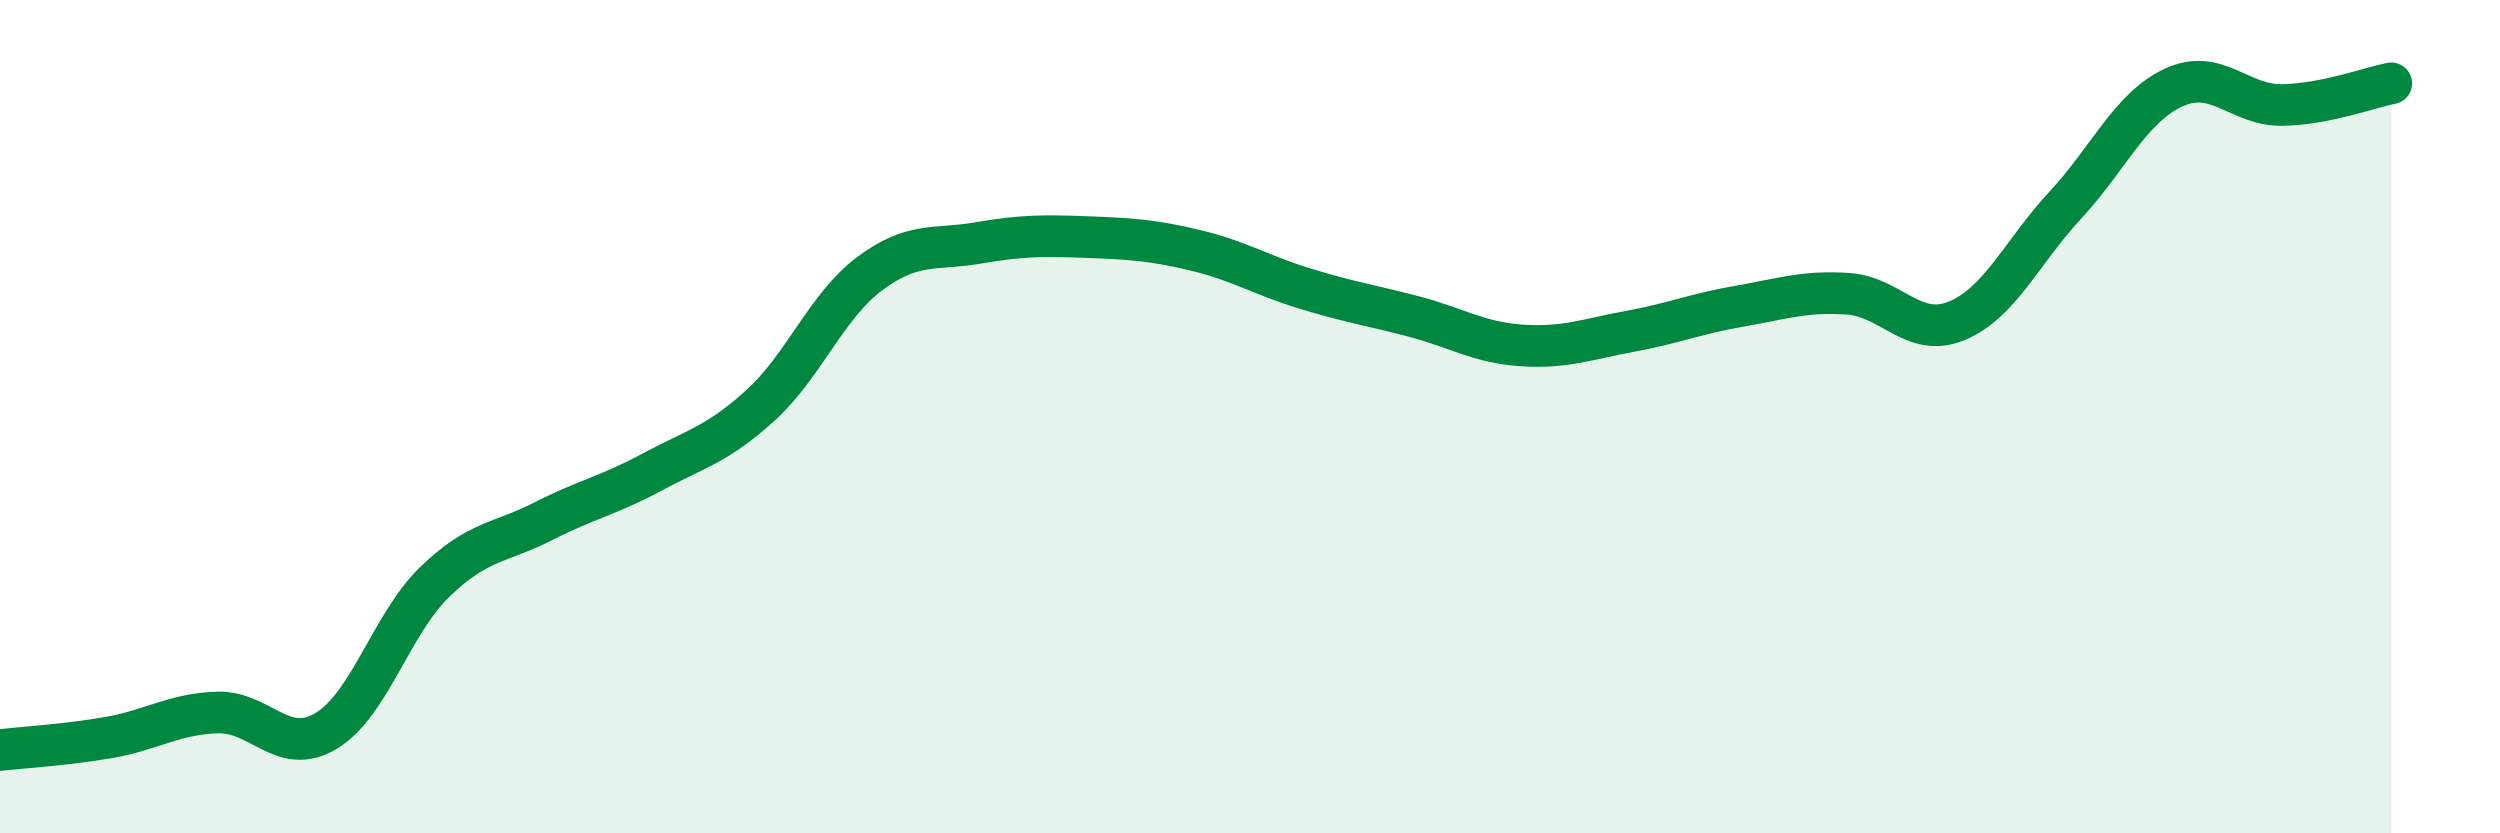 
    <svg width="60" height="20" viewBox="0 0 60 20" xmlns="http://www.w3.org/2000/svg">
      <path
        d="M 0,18 C 0.52,17.94 1.57,17.88 2.61,17.7 C 3.65,17.52 4.18,17.13 5.22,17.1 C 6.26,17.07 6.79,18.17 7.83,17.54 C 8.87,16.91 9.39,14.98 10.43,13.97 C 11.47,12.96 12,13.04 13.04,12.51 C 14.08,11.98 14.61,11.89 15.65,11.33 C 16.69,10.77 17.22,10.67 18.26,9.72 C 19.3,8.77 19.83,7.35 20.87,6.57 C 21.91,5.79 22.44,6.01 23.48,5.83 C 24.52,5.65 25.05,5.65 26.09,5.69 C 27.13,5.73 27.66,5.76 28.7,6.01 C 29.74,6.26 30.26,6.6 31.3,6.92 C 32.34,7.24 32.87,7.32 33.91,7.59 C 34.95,7.86 35.48,8.22 36.52,8.29 C 37.56,8.36 38.09,8.14 39.13,7.95 C 40.17,7.76 40.7,7.53 41.74,7.35 C 42.78,7.17 43.31,6.98 44.35,7.05 C 45.39,7.12 45.92,8.13 46.96,7.7 C 48,7.27 48.53,6.04 49.57,4.92 C 50.61,3.8 51.13,2.58 52.17,2.1 C 53.21,1.62 53.74,2.54 54.78,2.52 C 55.82,2.5 56.87,2.1 57.39,2L57.39 20L0 20Z"
        fill="#008740"
        opacity="0.1"
        stroke-linecap="round"
        stroke-linejoin="round"
      />
      <path
        d="M 0,18 C 0.52,17.94 1.57,17.88 2.61,17.7 C 3.65,17.52 4.18,17.13 5.22,17.1 C 6.26,17.07 6.79,18.17 7.83,17.54 C 8.87,16.91 9.39,14.98 10.43,13.97 C 11.47,12.96 12,13.04 13.04,12.51 C 14.08,11.98 14.61,11.89 15.65,11.33 C 16.69,10.77 17.22,10.67 18.26,9.72 C 19.3,8.77 19.83,7.35 20.87,6.57 C 21.91,5.79 22.44,6.01 23.48,5.83 C 24.52,5.65 25.05,5.65 26.09,5.69 C 27.13,5.73 27.66,5.76 28.7,6.01 C 29.74,6.26 30.26,6.6 31.3,6.92 C 32.34,7.24 32.87,7.32 33.91,7.59 C 34.95,7.86 35.48,8.22 36.52,8.29 C 37.56,8.36 38.09,8.14 39.13,7.95 C 40.17,7.76 40.7,7.53 41.74,7.35 C 42.78,7.17 43.31,6.98 44.35,7.05 C 45.39,7.12 45.92,8.13 46.96,7.7 C 48,7.27 48.53,6.04 49.57,4.92 C 50.61,3.8 51.13,2.58 52.17,2.1 C 53.21,1.62 53.74,2.54 54.78,2.52 C 55.82,2.5 56.87,2.1 57.39,2"
        stroke="#008740"
        stroke-width="1"
        fill="none"
        stroke-linecap="round"
        stroke-linejoin="round"
      />
    </svg>
  